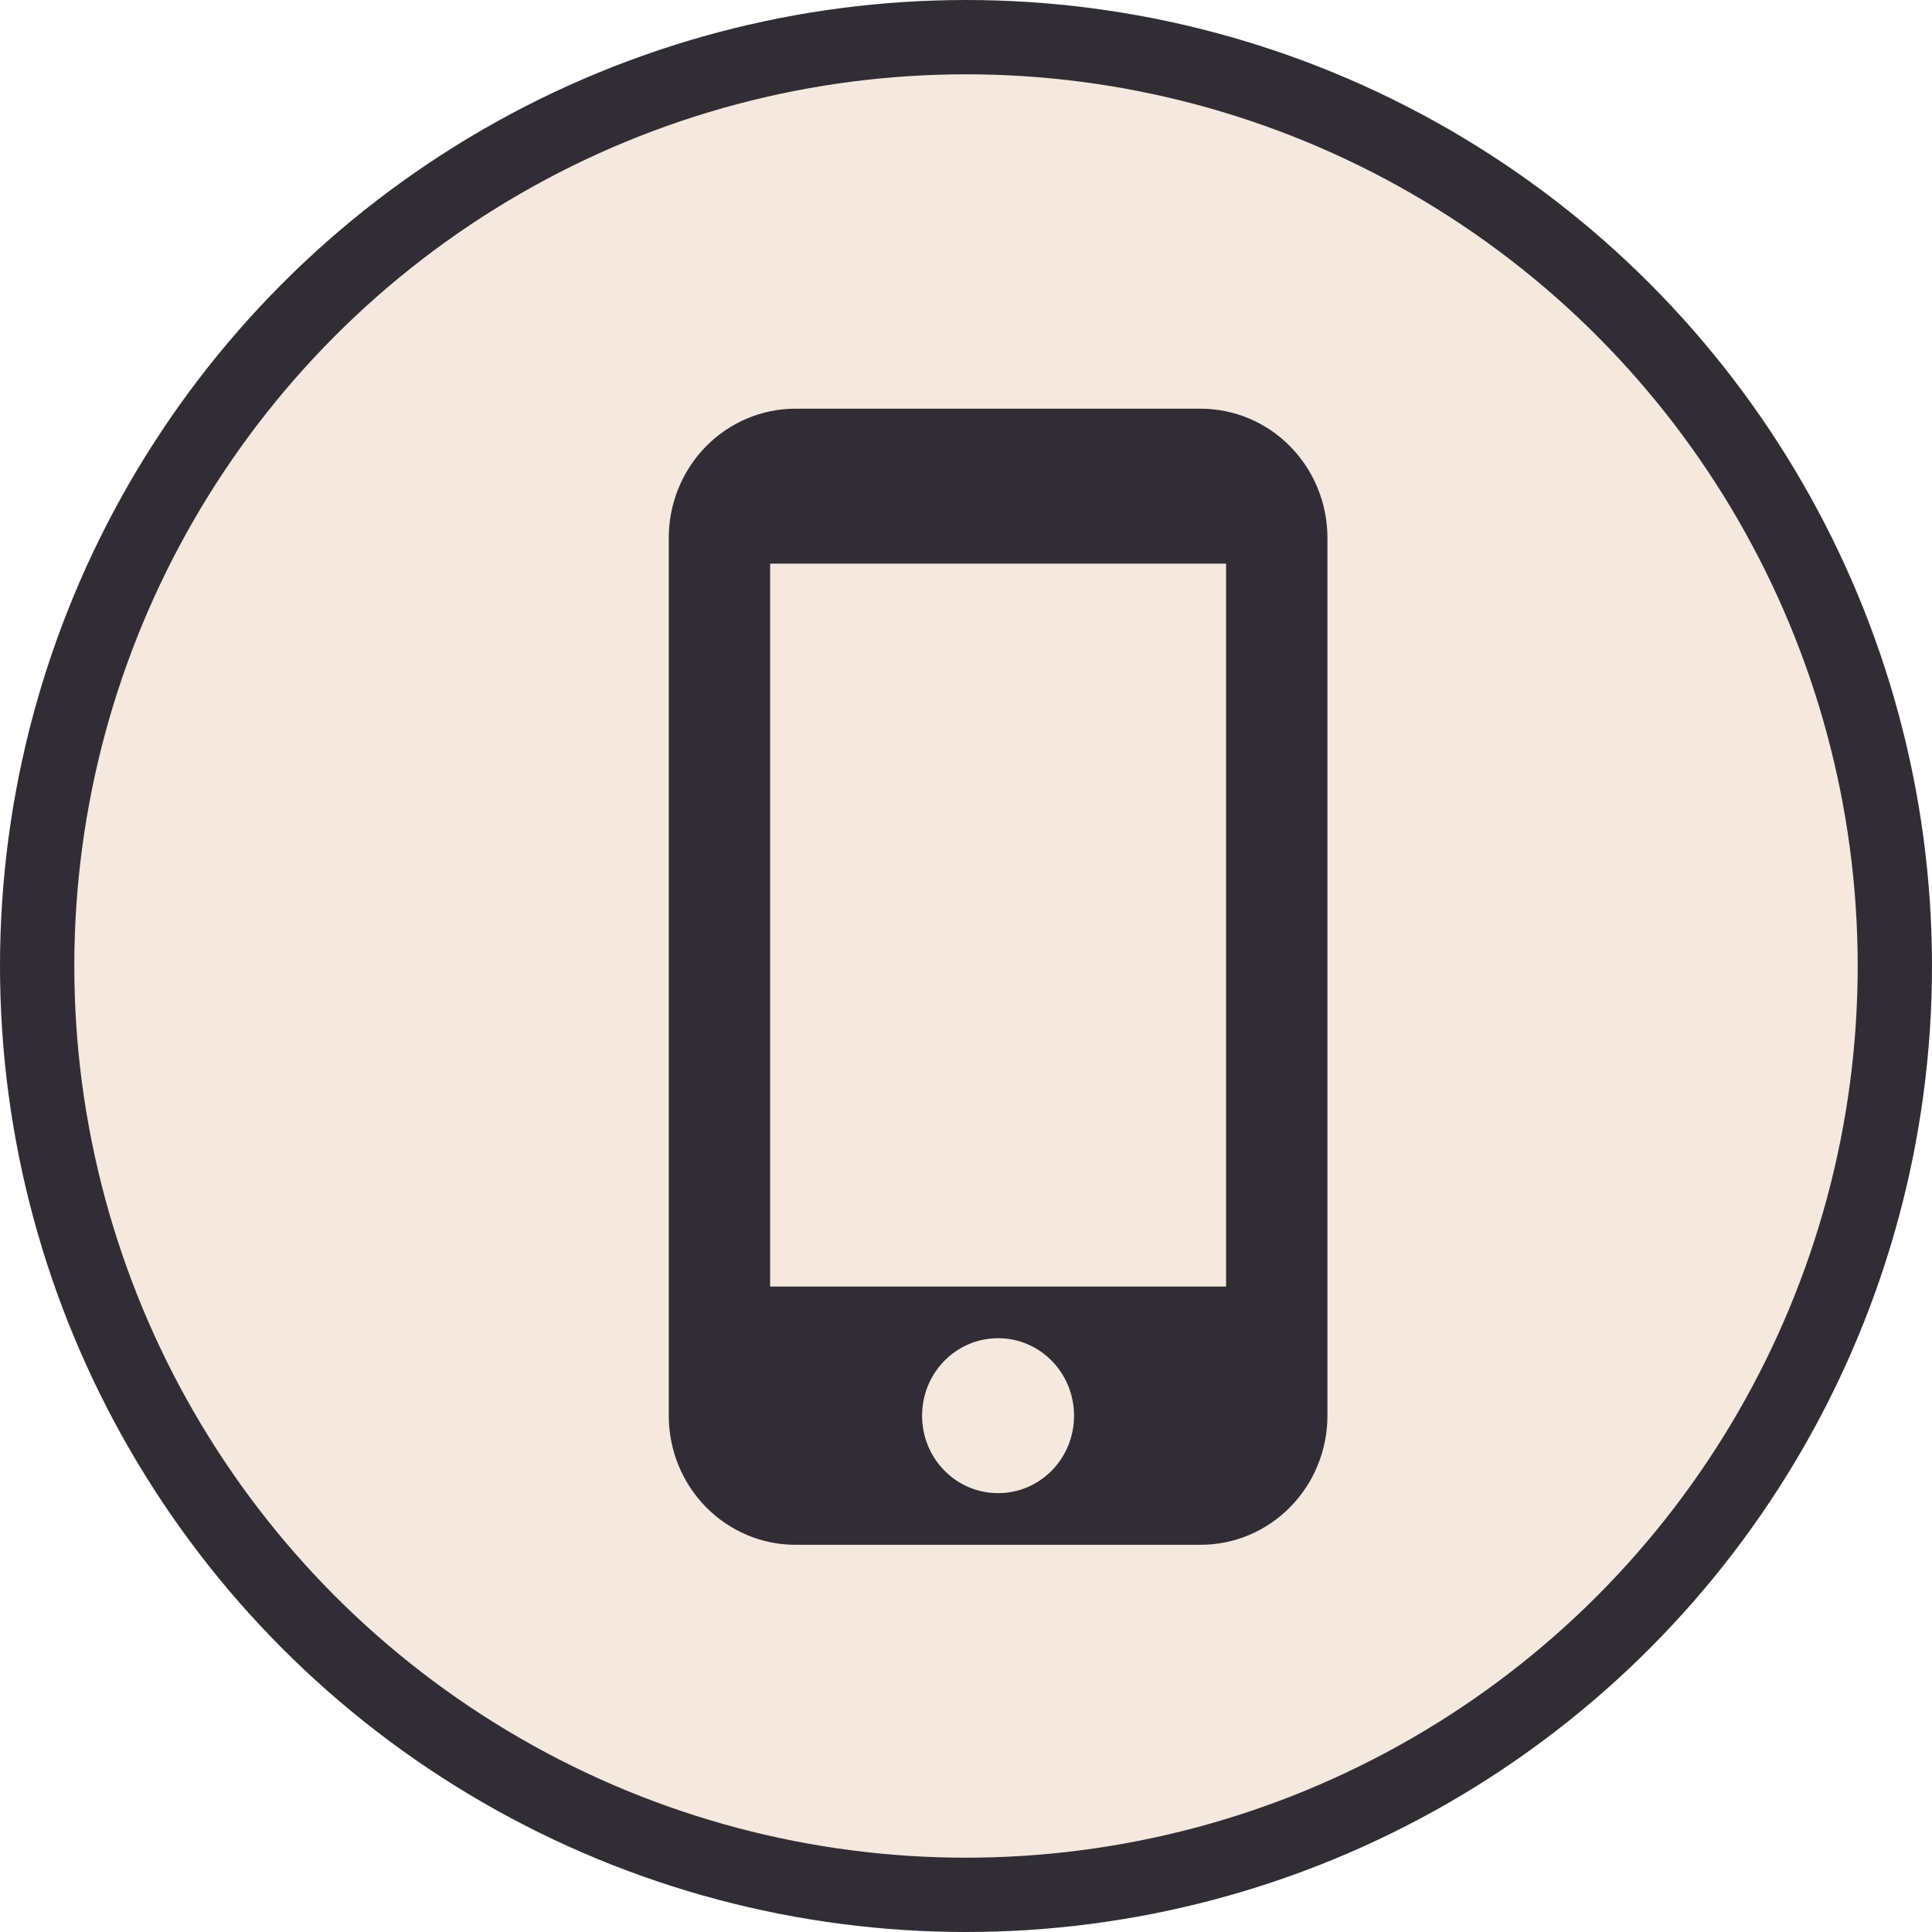 <?xml version="1.0" encoding="UTF-8"?> <svg xmlns="http://www.w3.org/2000/svg" width="26" height="26" viewBox="0 0 26 26" fill="none"> <circle cx="13" cy="13" r="12.5" fill="#F5E8DF" stroke="#302D34"></circle> <path d="M16.159 5.5H10.704C10.252 5.5 9.819 5.684 9.499 6.009C9.18 6.335 9 6.777 9 7.238V19.052C9 19.513 9.18 19.955 9.499 20.28C9.819 20.606 10.252 20.789 10.704 20.789H16.159C16.611 20.789 17.045 20.606 17.364 20.28C17.684 19.955 17.864 19.513 17.864 19.052V7.238C17.864 6.777 17.684 6.335 17.364 6.009C17.045 5.684 16.611 5.5 16.159 5.5V5.5ZM13.432 20.094C12.866 20.094 12.409 19.629 12.409 19.052C12.409 18.475 12.866 18.009 13.432 18.009C13.998 18.009 14.454 18.475 14.454 19.052C14.454 19.629 13.998 20.094 13.432 20.094ZM16.5 17.314H10.364V7.585H16.5V17.314Z" fill="#302D34"></path> </svg> 